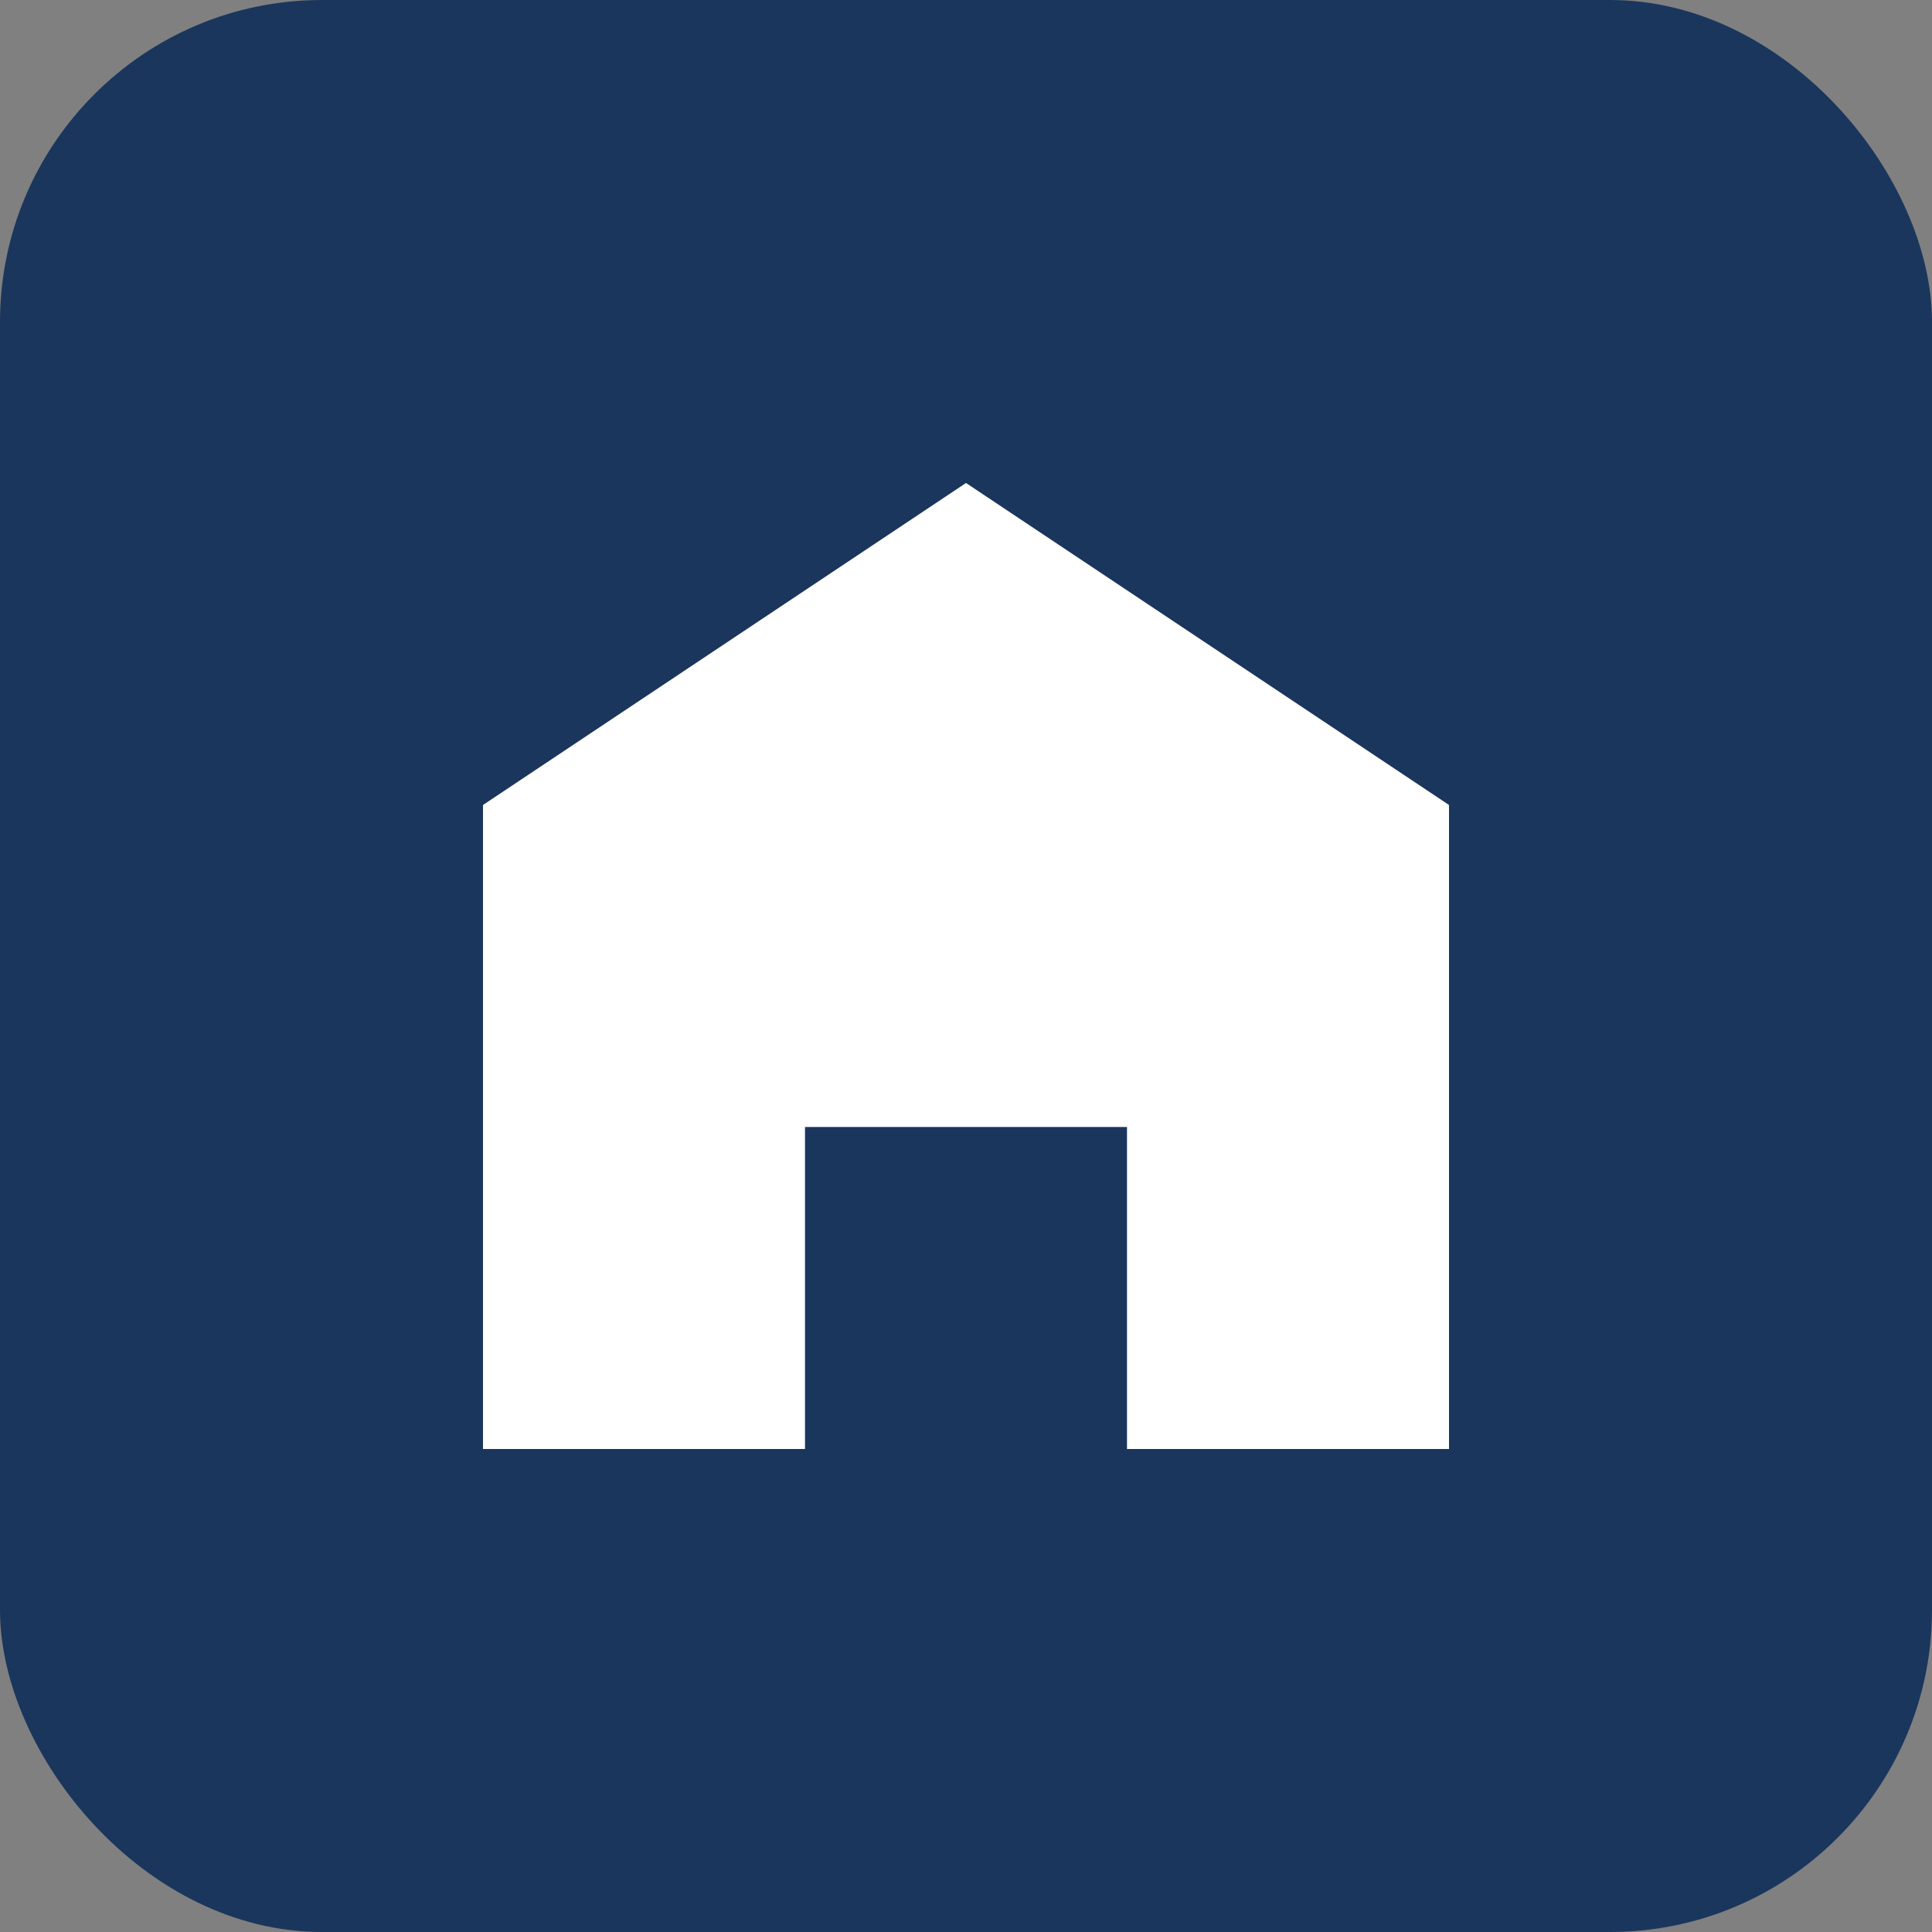 <svg width="48" height="48" viewBox="0 0 48 48" fill="none" xmlns="http://www.w3.org/2000/svg">
  <rect x="0" y="0" width="48" height="48" fill="#808080" stroke="none"/>
  <rect width="48" height="48" rx="8" fill="#1a365d"/>
  <path d="M12 36V20L24 12L36 20V36H28V28H20V36H12Z" fill="white"/>
  <rect x="22" y="16" width="4" height="8" fill="white"/>
  <rect x="14" y="22" width="4" height="6" fill="white"/>
  <rect x="30" y="22" width="4" height="6" fill="white"/>
</svg>